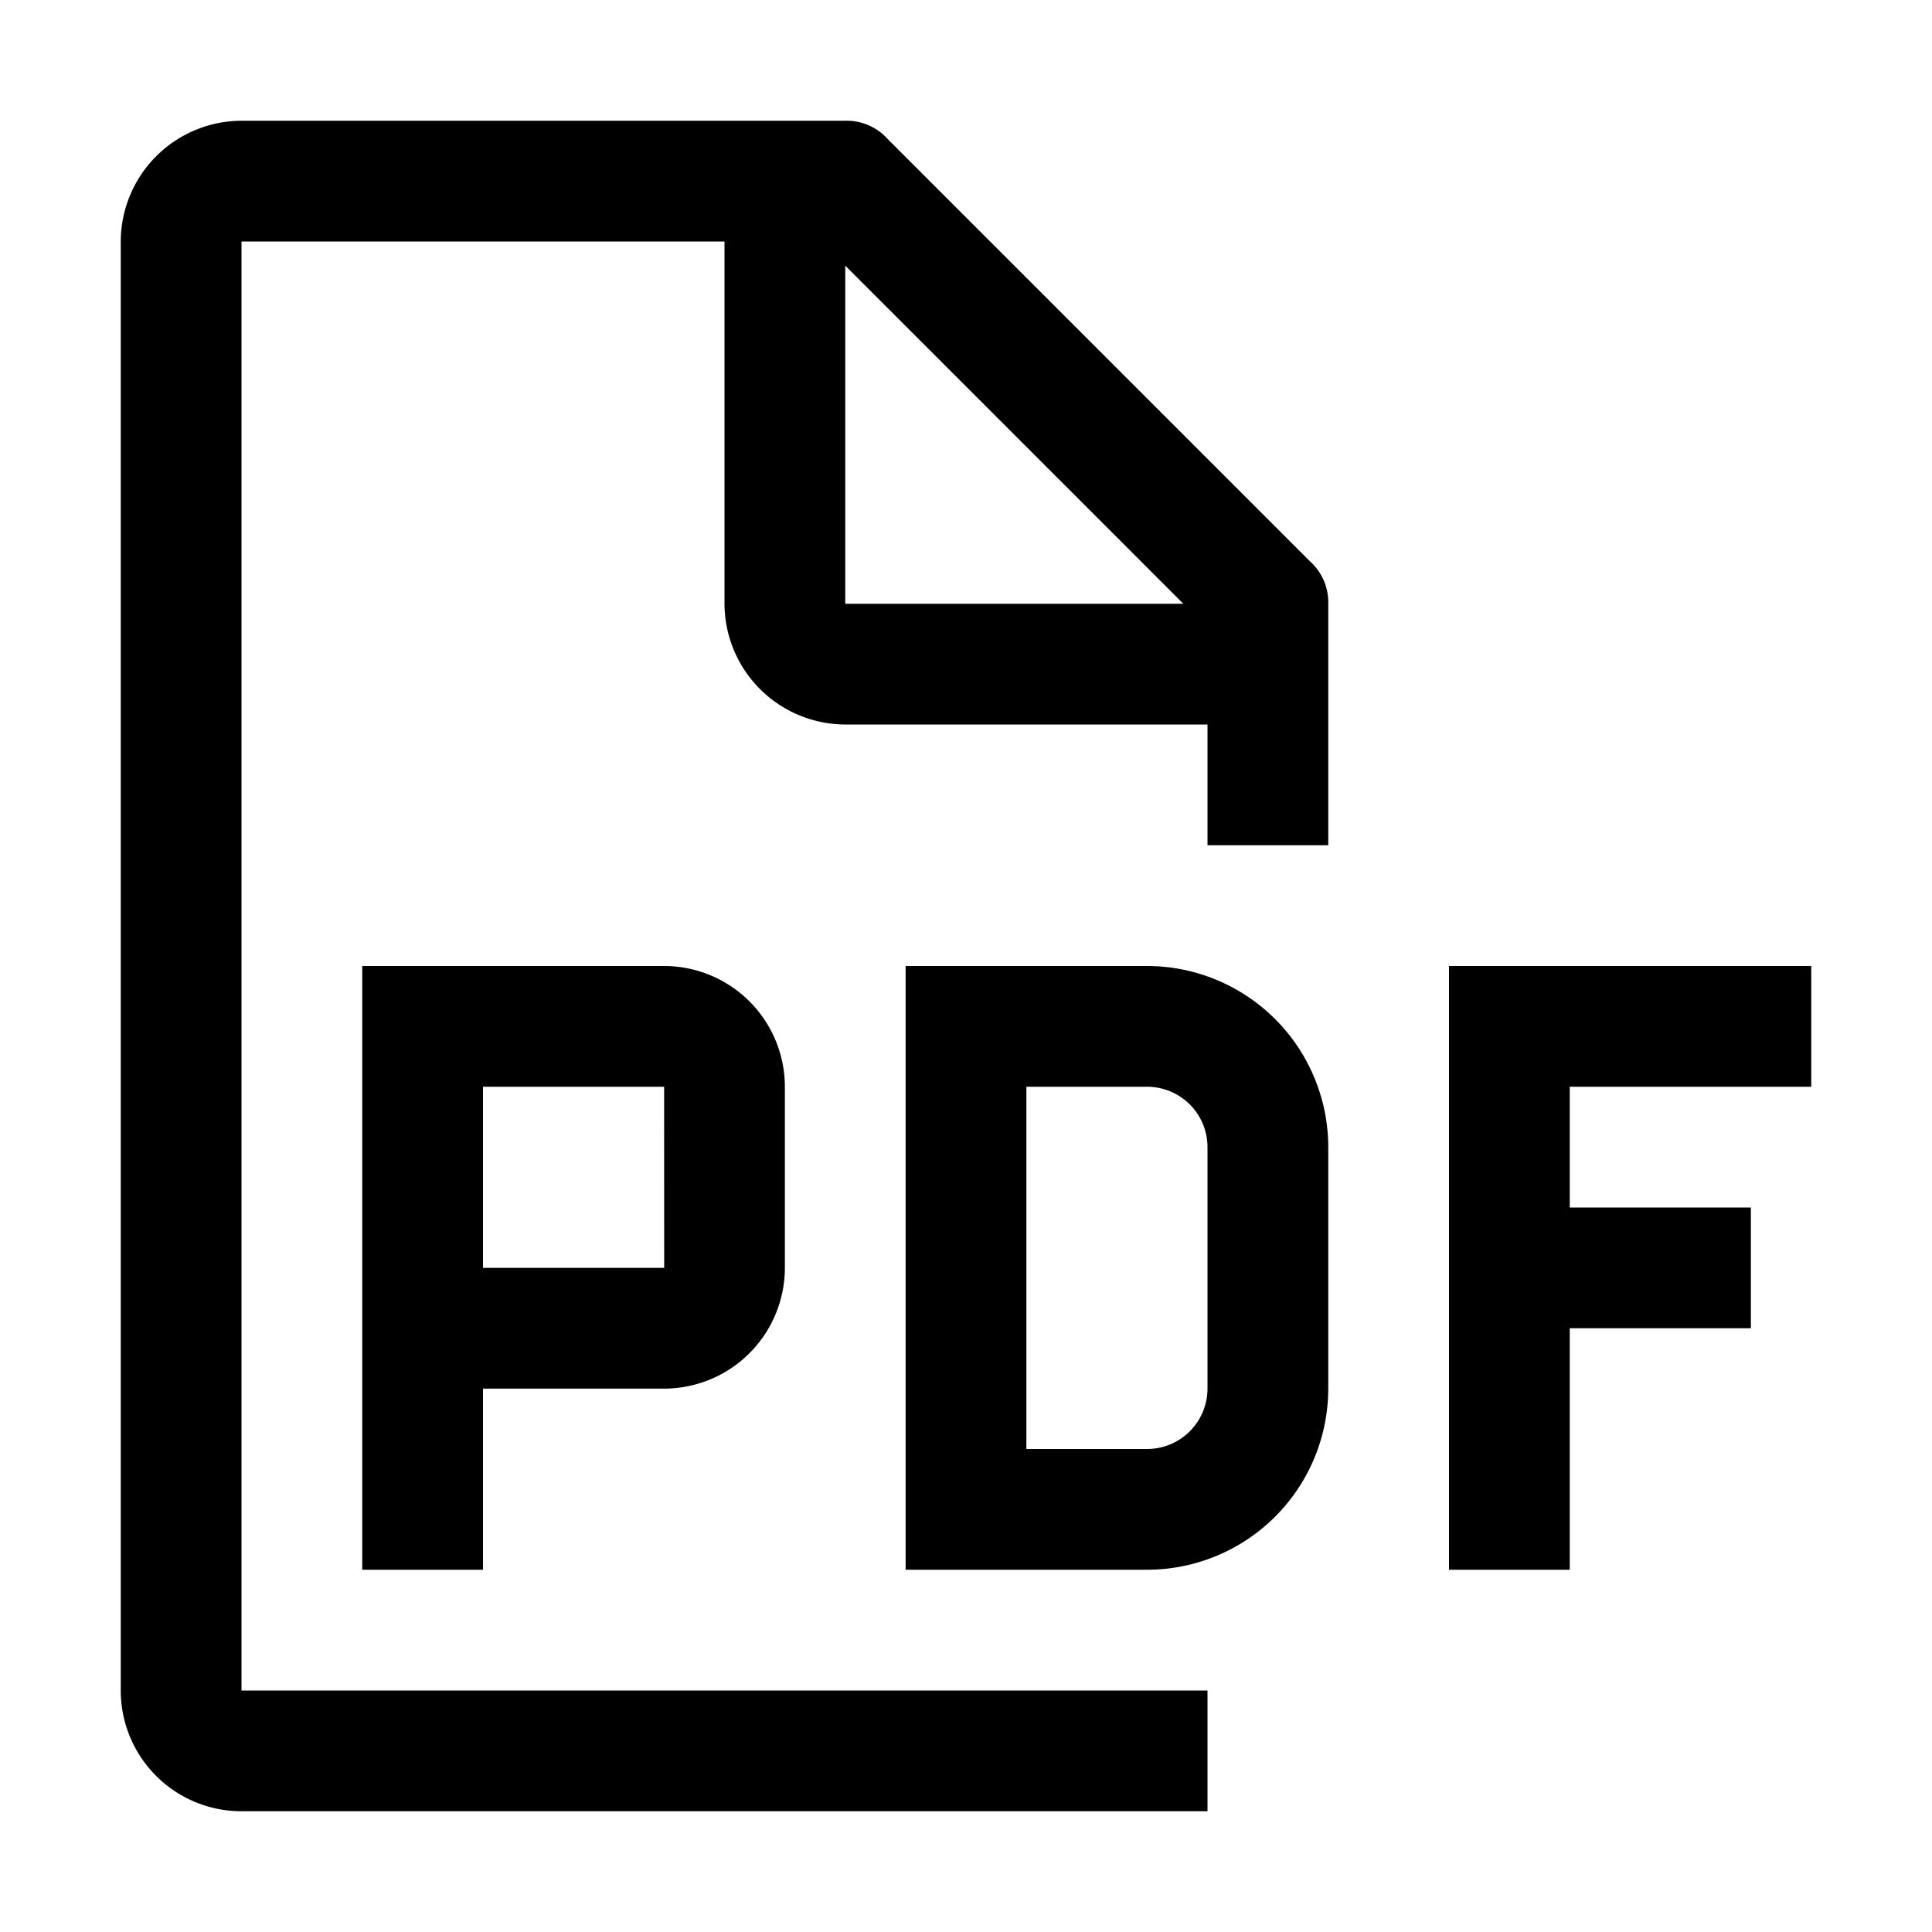 <svg xmlns="http://www.w3.org/2000/svg" width="128" height="128" viewBox="0 0 32 32"><path fill="currentColor" d="M30 18v-2h-6v10h2v-4h3v-2h-3v-2zm-11 8h-4V16h4a3.003 3.003 0 0 1 3 3v4a3.003 3.003 0 0 1-3 3m-2-2h2a1.001 1.001 0 0 0 1-1v-4a1.001 1.001 0 0 0-1-1h-2zm-6-8H6v10h2v-3h3a2.003 2.003 0 0 0 2-2v-3a2.002 2.002 0 0 0-2-2m-3 5v-3h3l.001 3z"/><path fill="currentColor" d="M22 14v-4a.91.91 0 0 0-.3-.7l-7-7A.909.909 0 0 0 14 2H4a2.006 2.006 0 0 0-2 2v24a2 2 0 0 0 2 2h16v-2H4V4h8v6a2.006 2.006 0 0 0 2 2h6v2Zm-8-4V4.4l5.6 5.6Z"/></svg>